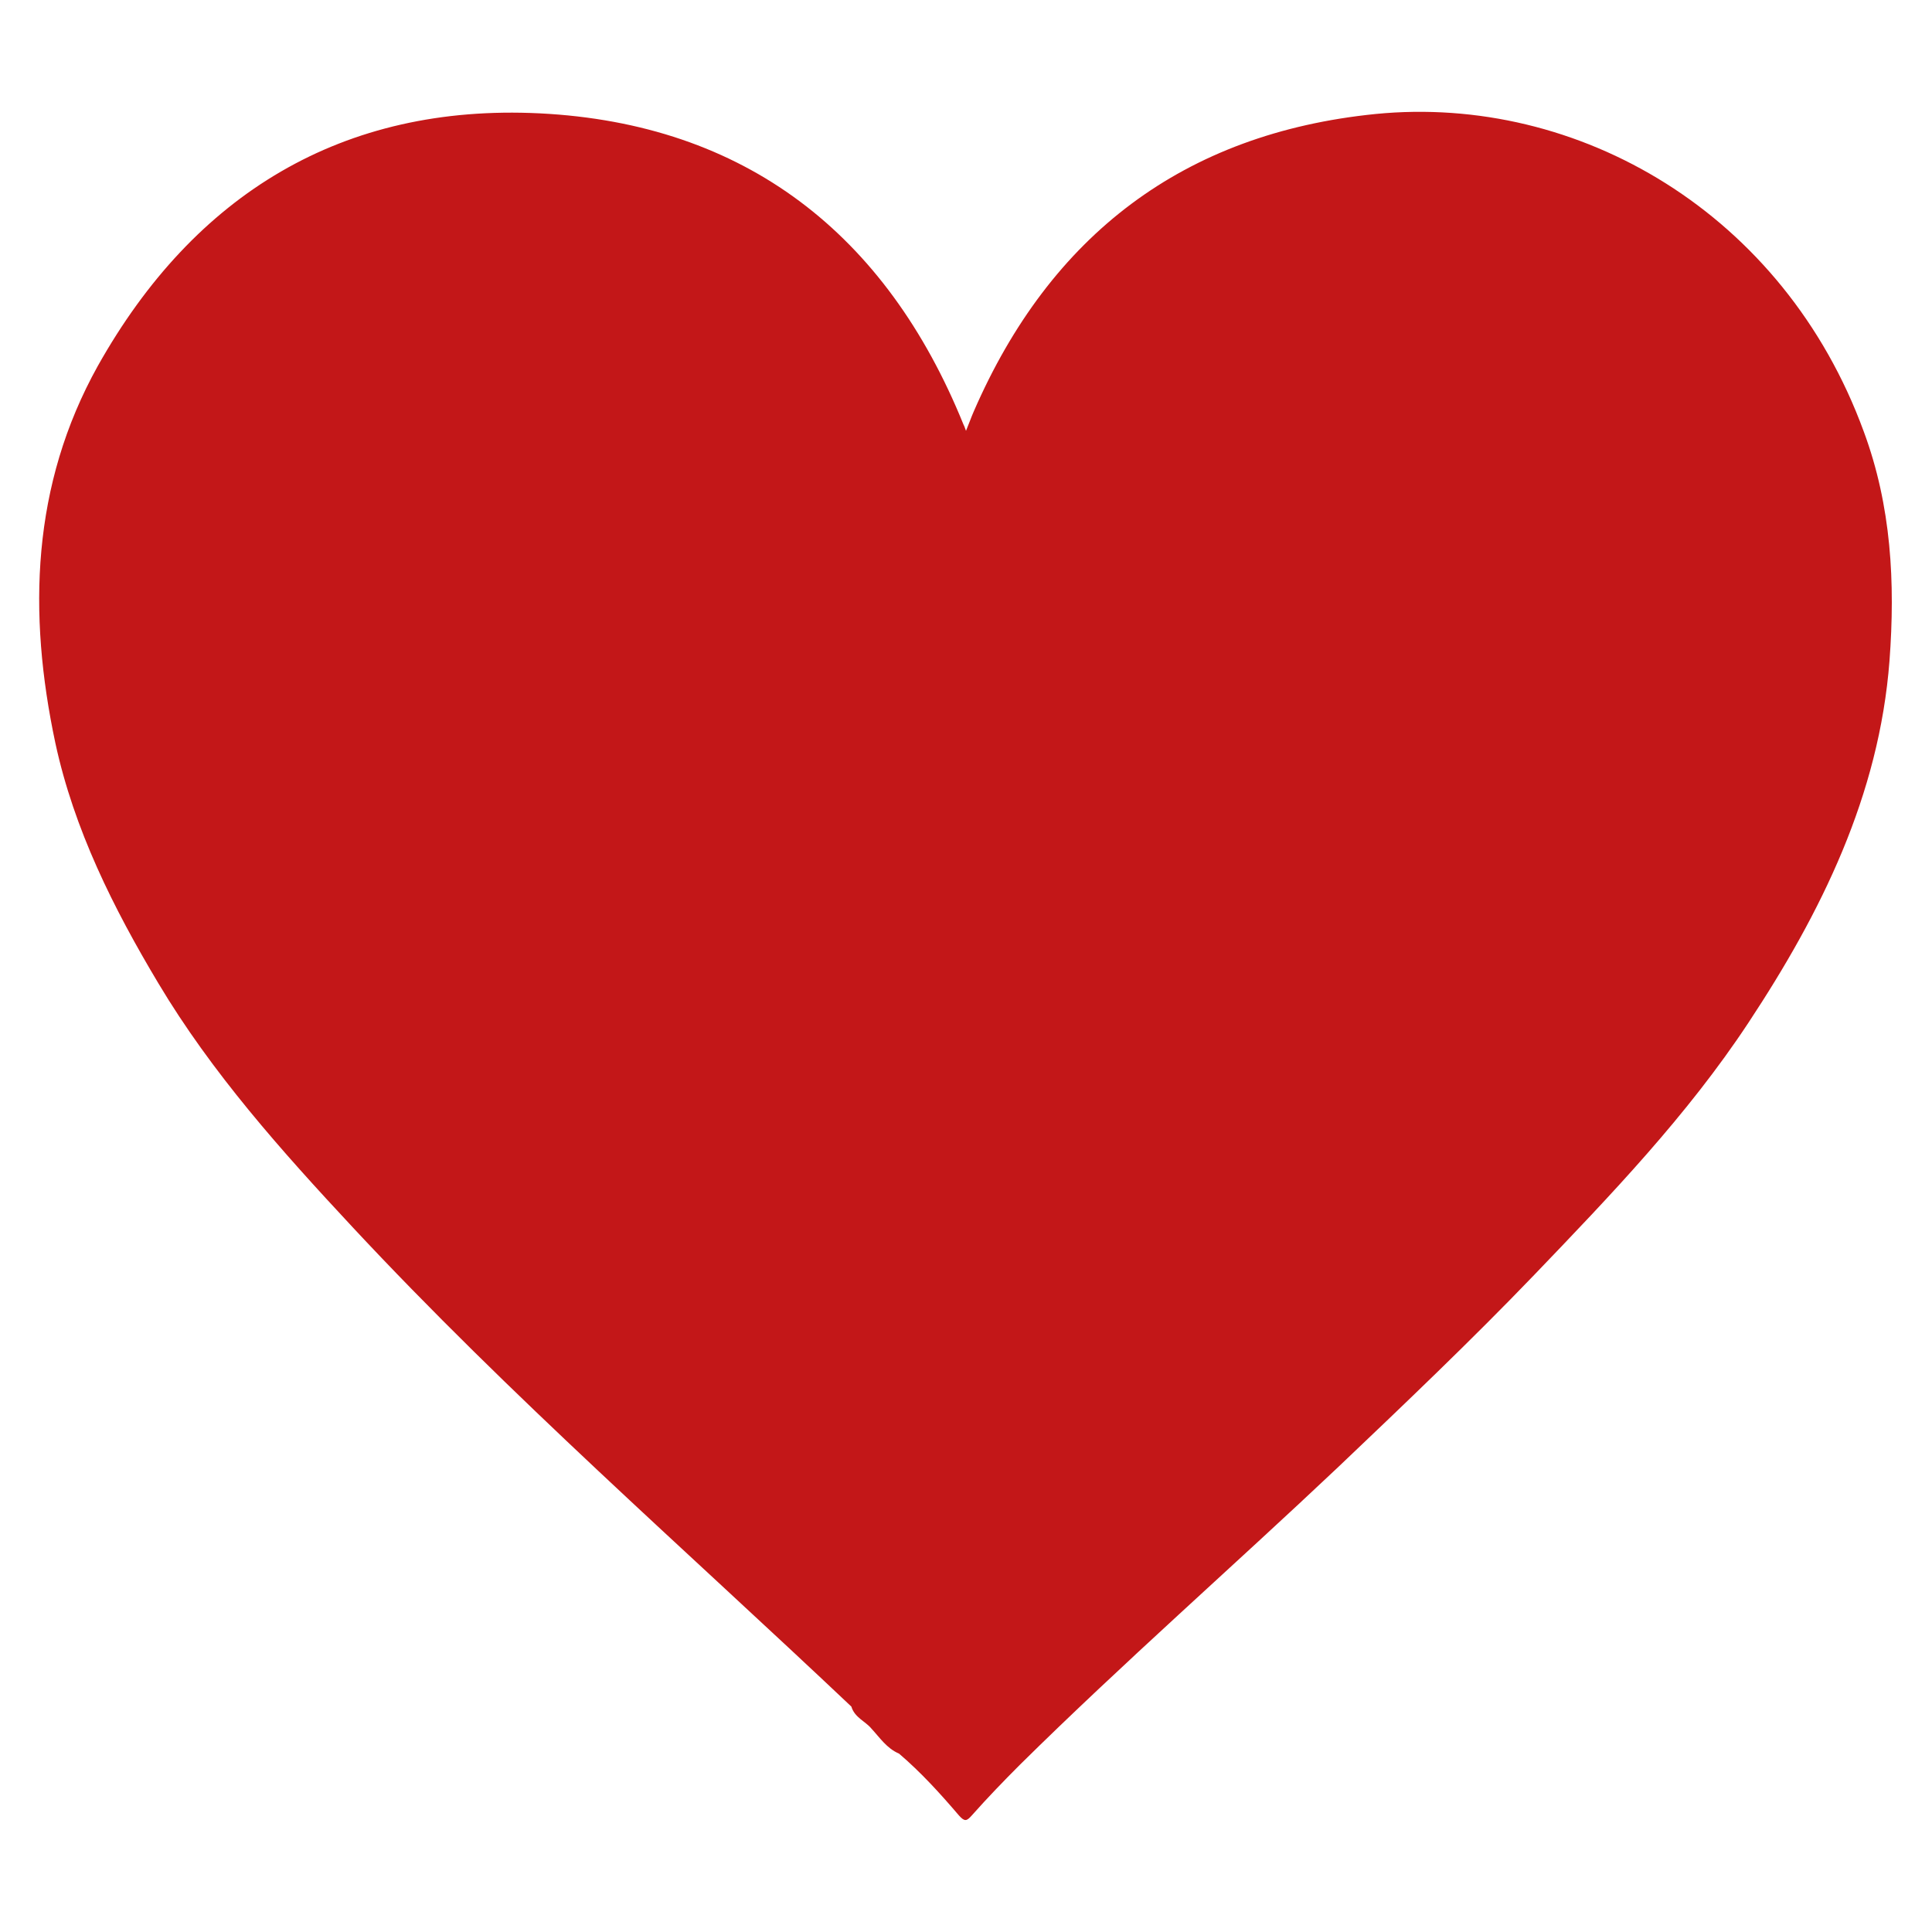 <?xml version="1.0" encoding="utf-8"?>
<!-- Generator: Adobe Illustrator 26.3.1, SVG Export Plug-In . SVG Version: 6.00 Build 0)  -->
<svg version="1.1" id="Layer_1" xmlns="http://www.w3.org/2000/svg" xmlns:xlink="http://www.w3.org/1999/xlink" x="0px" y="0px"
	 viewBox="0 0 300 300" style="enable-background:new 0 0 300 300;" xml:space="preserve">
<style type="text/css">
	.st0{fill:#C31718;}
</style>
<g>
	<path class="st0" d="M132.2,265c-26-24.6-53-48.2-77.5-74.5c-11-11.8-21.8-23.9-30.1-37.8c-7-11.7-13.1-23.9-16-37.3
		c-4.3-20.2-3.7-40.1,6.6-58.6c15-26.7,38-40.7,68.6-39.2c31.9,1.6,53.8,18.7,65.8,48.3c0.1,0.2,0.2,0.4,0.4,1
		c0.5-1.2,0.8-2.1,1.2-3c11.9-27.4,32.6-43.2,62.4-46.2c31.5-3.1,63.4,15.4,75.8,49.3c4.3,11.6,4.9,23.5,4,35.6
		c-1.6,20.9-10.6,39.1-21.9,56.2c-9.5,14.4-21.4,26.8-33.3,39.2c-9.8,10.2-20.1,20-30.4,29.8c-16.4,15.5-33.4,30.4-49.4,46.2
		c-2.6,2.6-5.1,5.2-7.5,7.9c-0.8,0.9-1.1,1-2,0c-2.9-3.4-5.9-6.7-9.3-9.6c-1.9-0.8-3-2.5-4.3-3.9C134.4,267.3,132.7,266.7,132.2,265
		z"/>
</g>
</svg>
